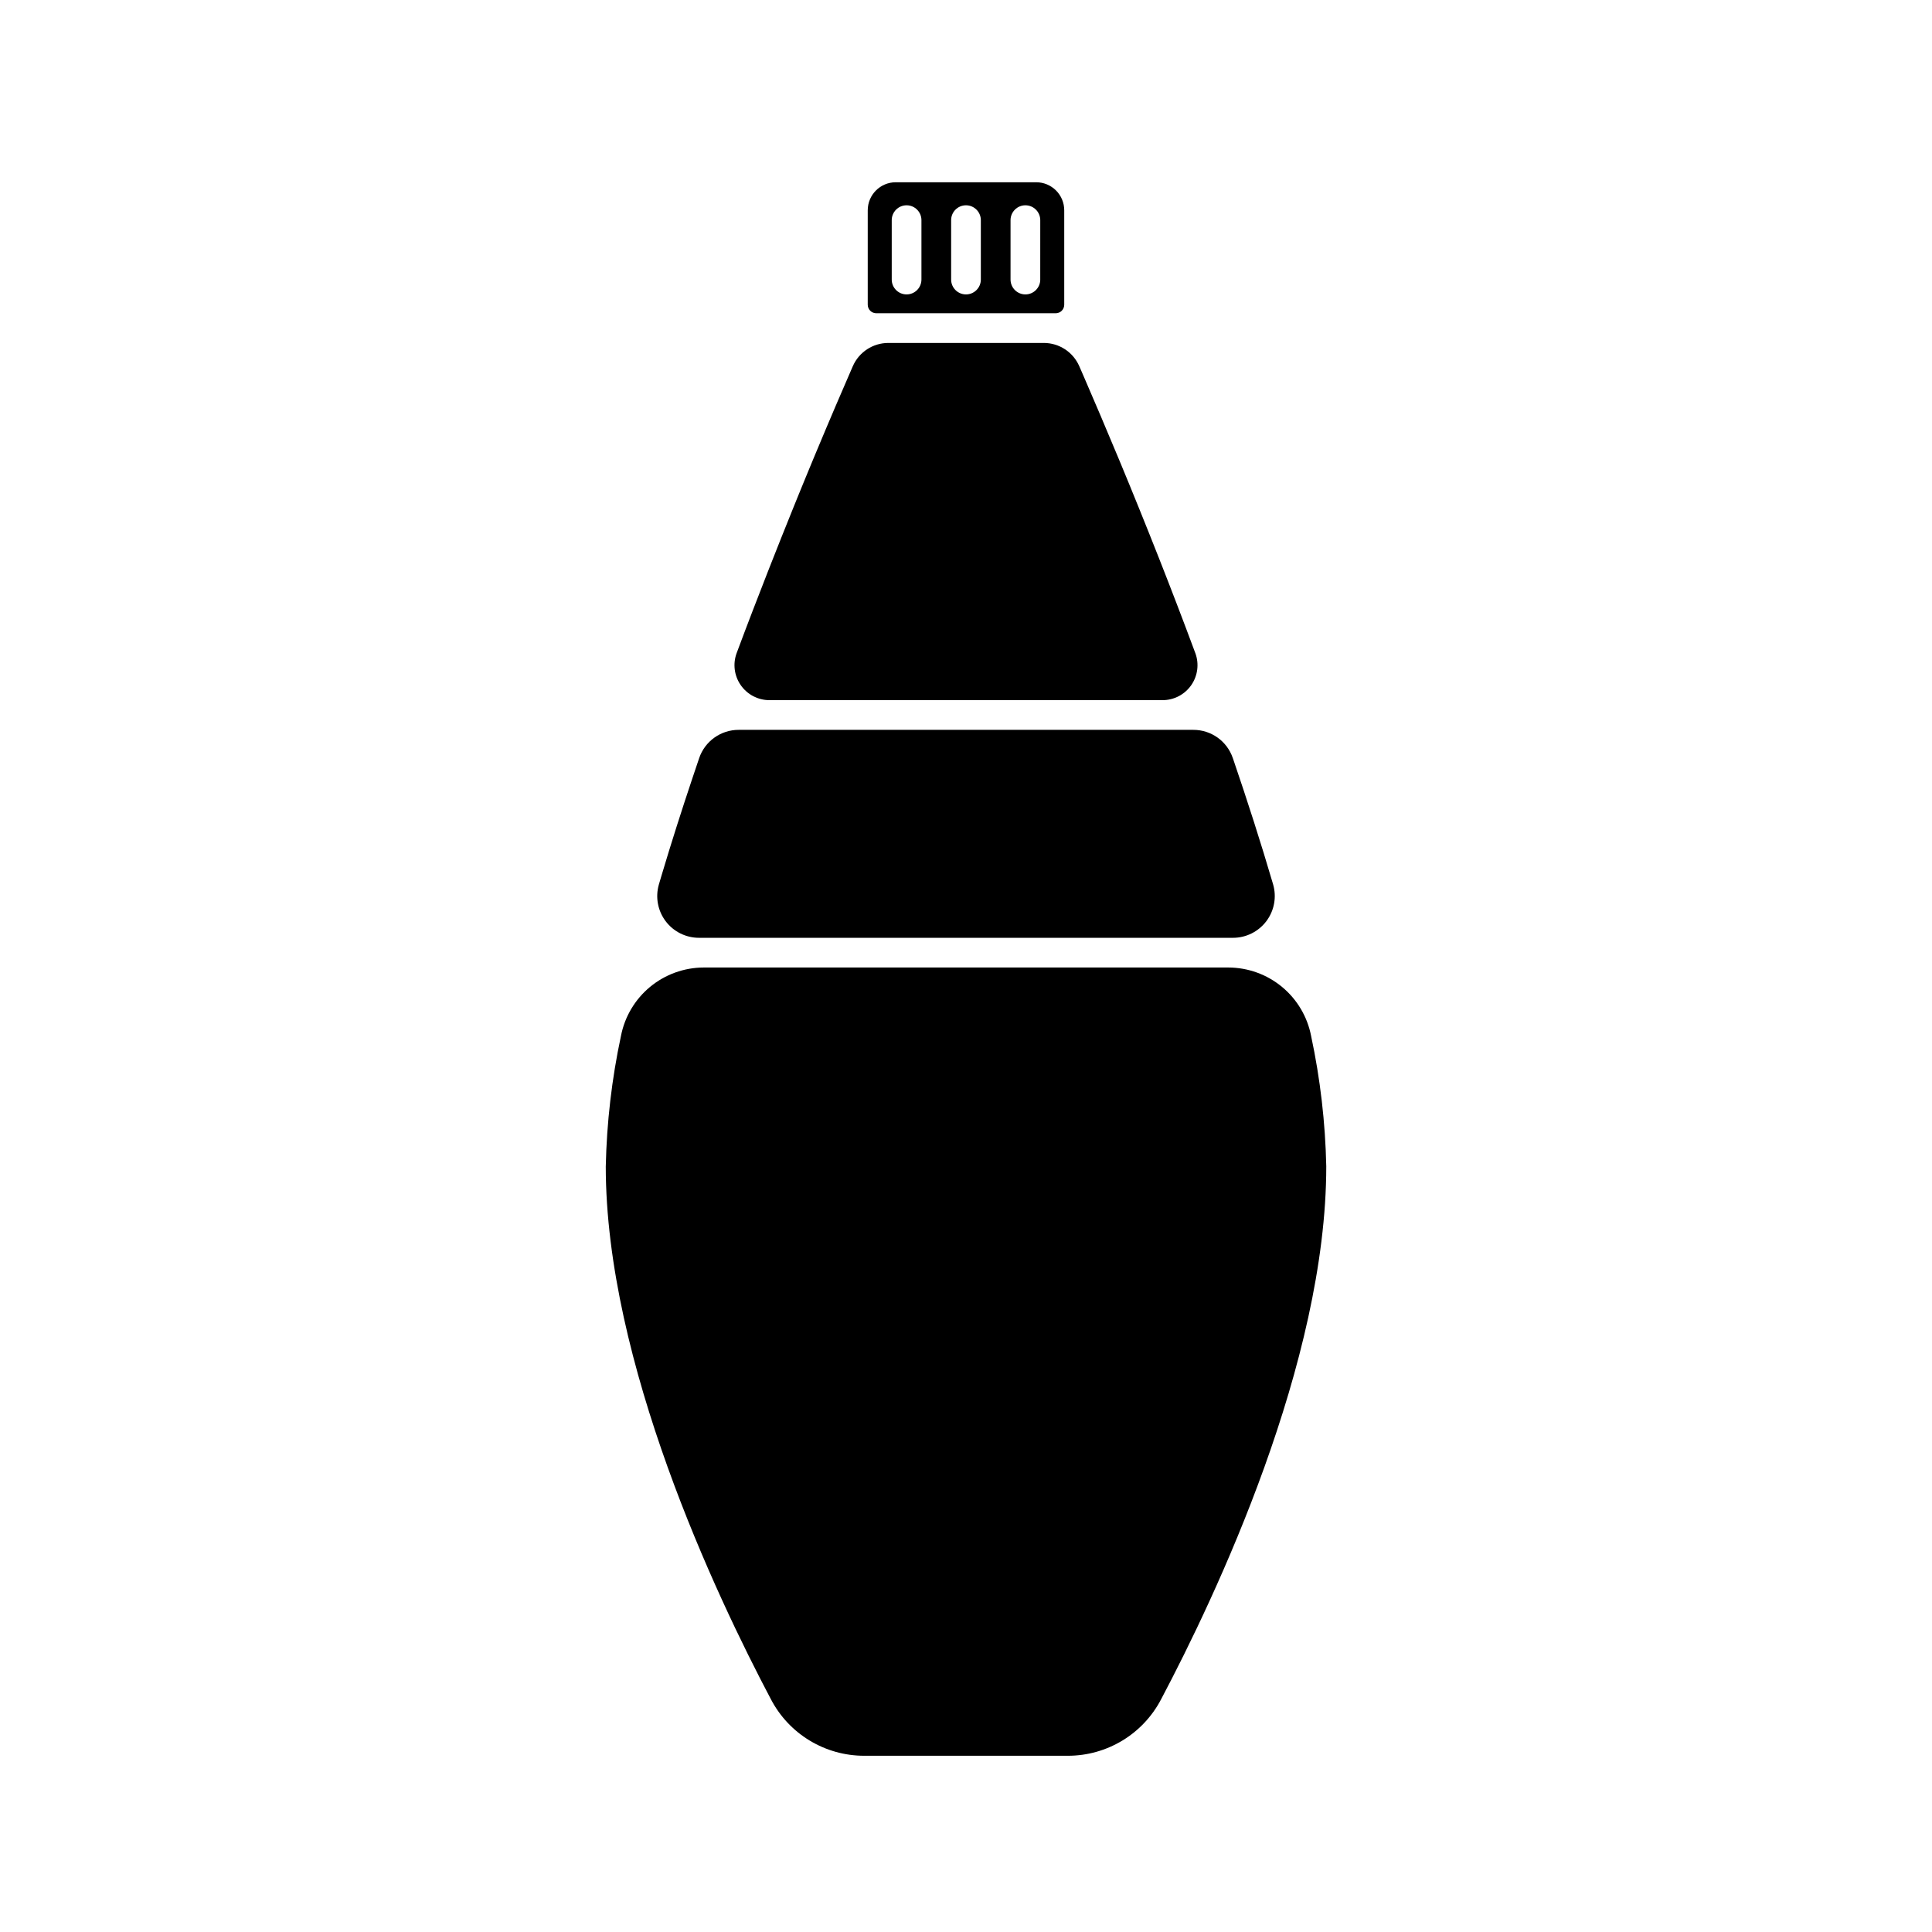 <?xml version="1.0" encoding="UTF-8"?>
<!-- Uploaded to: SVG Repo, www.svgrepo.com, Generator: SVG Repo Mixer Tools -->
<svg fill="#000000" width="800px" height="800px" version="1.1" viewBox="144 144 512 512" xmlns="http://www.w3.org/2000/svg">
 <g>
  <path d="m418.6 192.3h-37.207c-4.106 0-7.434 3.328-7.434 7.434v25.02c0 0.598 0.238 1.176 0.664 1.598 0.426 0.426 1 0.664 1.602 0.664h47.547c0.602 0 1.176-0.238 1.602-0.664 0.422-0.422 0.66-1 0.66-1.598v-25.02c0-1.973-0.781-3.863-2.176-5.258-1.395-1.395-3.285-2.176-5.258-2.176zm-30.41 25.785c0 2.176-1.762 3.938-3.938 3.938-2.172 0-3.934-1.762-3.934-3.938v-15.742c0-2.172 1.762-3.938 3.934-3.938 2.176 0 3.938 1.766 3.938 3.938zm15.742 0c0 2.176-1.762 3.938-3.934 3.938-2.176 0-3.938-1.762-3.938-3.938v-15.742c0-2.172 1.762-3.938 3.938-3.938 2.172 0 3.934 1.766 3.934 3.938zm15.742 0h0.004c0 2.176-1.762 3.938-3.938 3.938-2.172 0-3.938-1.762-3.938-3.938v-15.742c0-2.172 1.766-3.938 3.938-3.938 2.176 0 3.938 1.766 3.938 3.938z"/>
  <path d="m347.89 329.55c-3.031-0.008-5.867-1.5-7.594-3.992-1.727-2.492-2.125-5.672-1.066-8.512 2.977-7.984 5.613-14.777 7.734-20.203l0.25-0.641 0.293-0.754c0.25-0.641 0.504-1.285 0.758-1.93 1.926-4.898 3.82-9.641 5.656-14.18l0.566-1.402 0.566-1.391 0.316-0.781 0.773-1.895c0.312-0.762 0.621-1.516 0.926-2.262l0.234-0.57c0.41-1 0.82-1.988 1.223-2.965 0.285-0.688 0.574-1.383 0.867-2.094l0.359-0.867 0.203-0.488 0.137-0.324c3.836-9.203 7.234-17.117 9.914-23.254l0.004-0.004c1.637-3.75 5.344-6.168 9.438-6.156h41.172c4.078 0 7.769 2.418 9.398 6.156l0.371 0.848c0.293 0.668 0.582 1.34 0.871 2.008 1.316 3.031 2.769 6.418 4.34 10.109 1.605 3.766 3.203 7.566 4.797 11.402l0.336 0.805c1.738 4.188 3.473 8.398 5.195 12.668 1.664 4.106 3.367 8.367 5.109 12.781l0.078 0.188 0.031 0.086c3.148 7.992 6.394 16.43 9.621 25.129l0.004 0.004c1.055 2.84 0.648 6.016-1.078 8.504-1.73 2.488-4.566 3.973-7.598 3.977z"/>
  <path d="m329.26 392.53c-3.481 0.004-6.762-1.625-8.855-4.402-2.098-2.781-2.762-6.383-1.797-9.727 0.23-0.781 0.461-1.566 0.695-2.352l0.078-0.258c2.519-8.453 5.25-17.016 8.109-25.547 0.605-1.82 1.207-3.606 1.801-5.348l-0.004 0.004c1.531-4.481 5.738-7.488 10.473-7.481h120.48c4.707-0.012 8.906 2.965 10.445 7.414l0.027 0.078 0.078 0.215c3.785 11.078 7.375 22.262 10.594 33.23 0.977 3.348 0.32 6.961-1.777 9.75-2.094 2.785-5.379 4.426-8.867 4.422z"/>
  <path d="m469.54 400.4c5.191 0.016 10.215 1.832 14.211 5.141 4 3.312 6.723 7.906 7.707 13.004 2.426 11.359 3.769 22.922 4.016 34.531 0 51.93-29.125 113.57-43.816 141.34-2.359 4.488-5.902 8.242-10.238 10.863-4.34 2.621-9.309 4.012-14.379 4.016h-54.074c-5.066-0.004-10.039-1.395-14.375-4.016-4.34-2.621-7.879-6.375-10.242-10.863-14.688-27.777-43.816-89.414-43.816-141.34h0.004c0.246-11.613 1.594-23.18 4.023-34.539 0.988-5.094 3.711-9.688 7.707-12.996 4-3.309 9.023-5.125 14.211-5.141z"/>
 </g>
</svg>